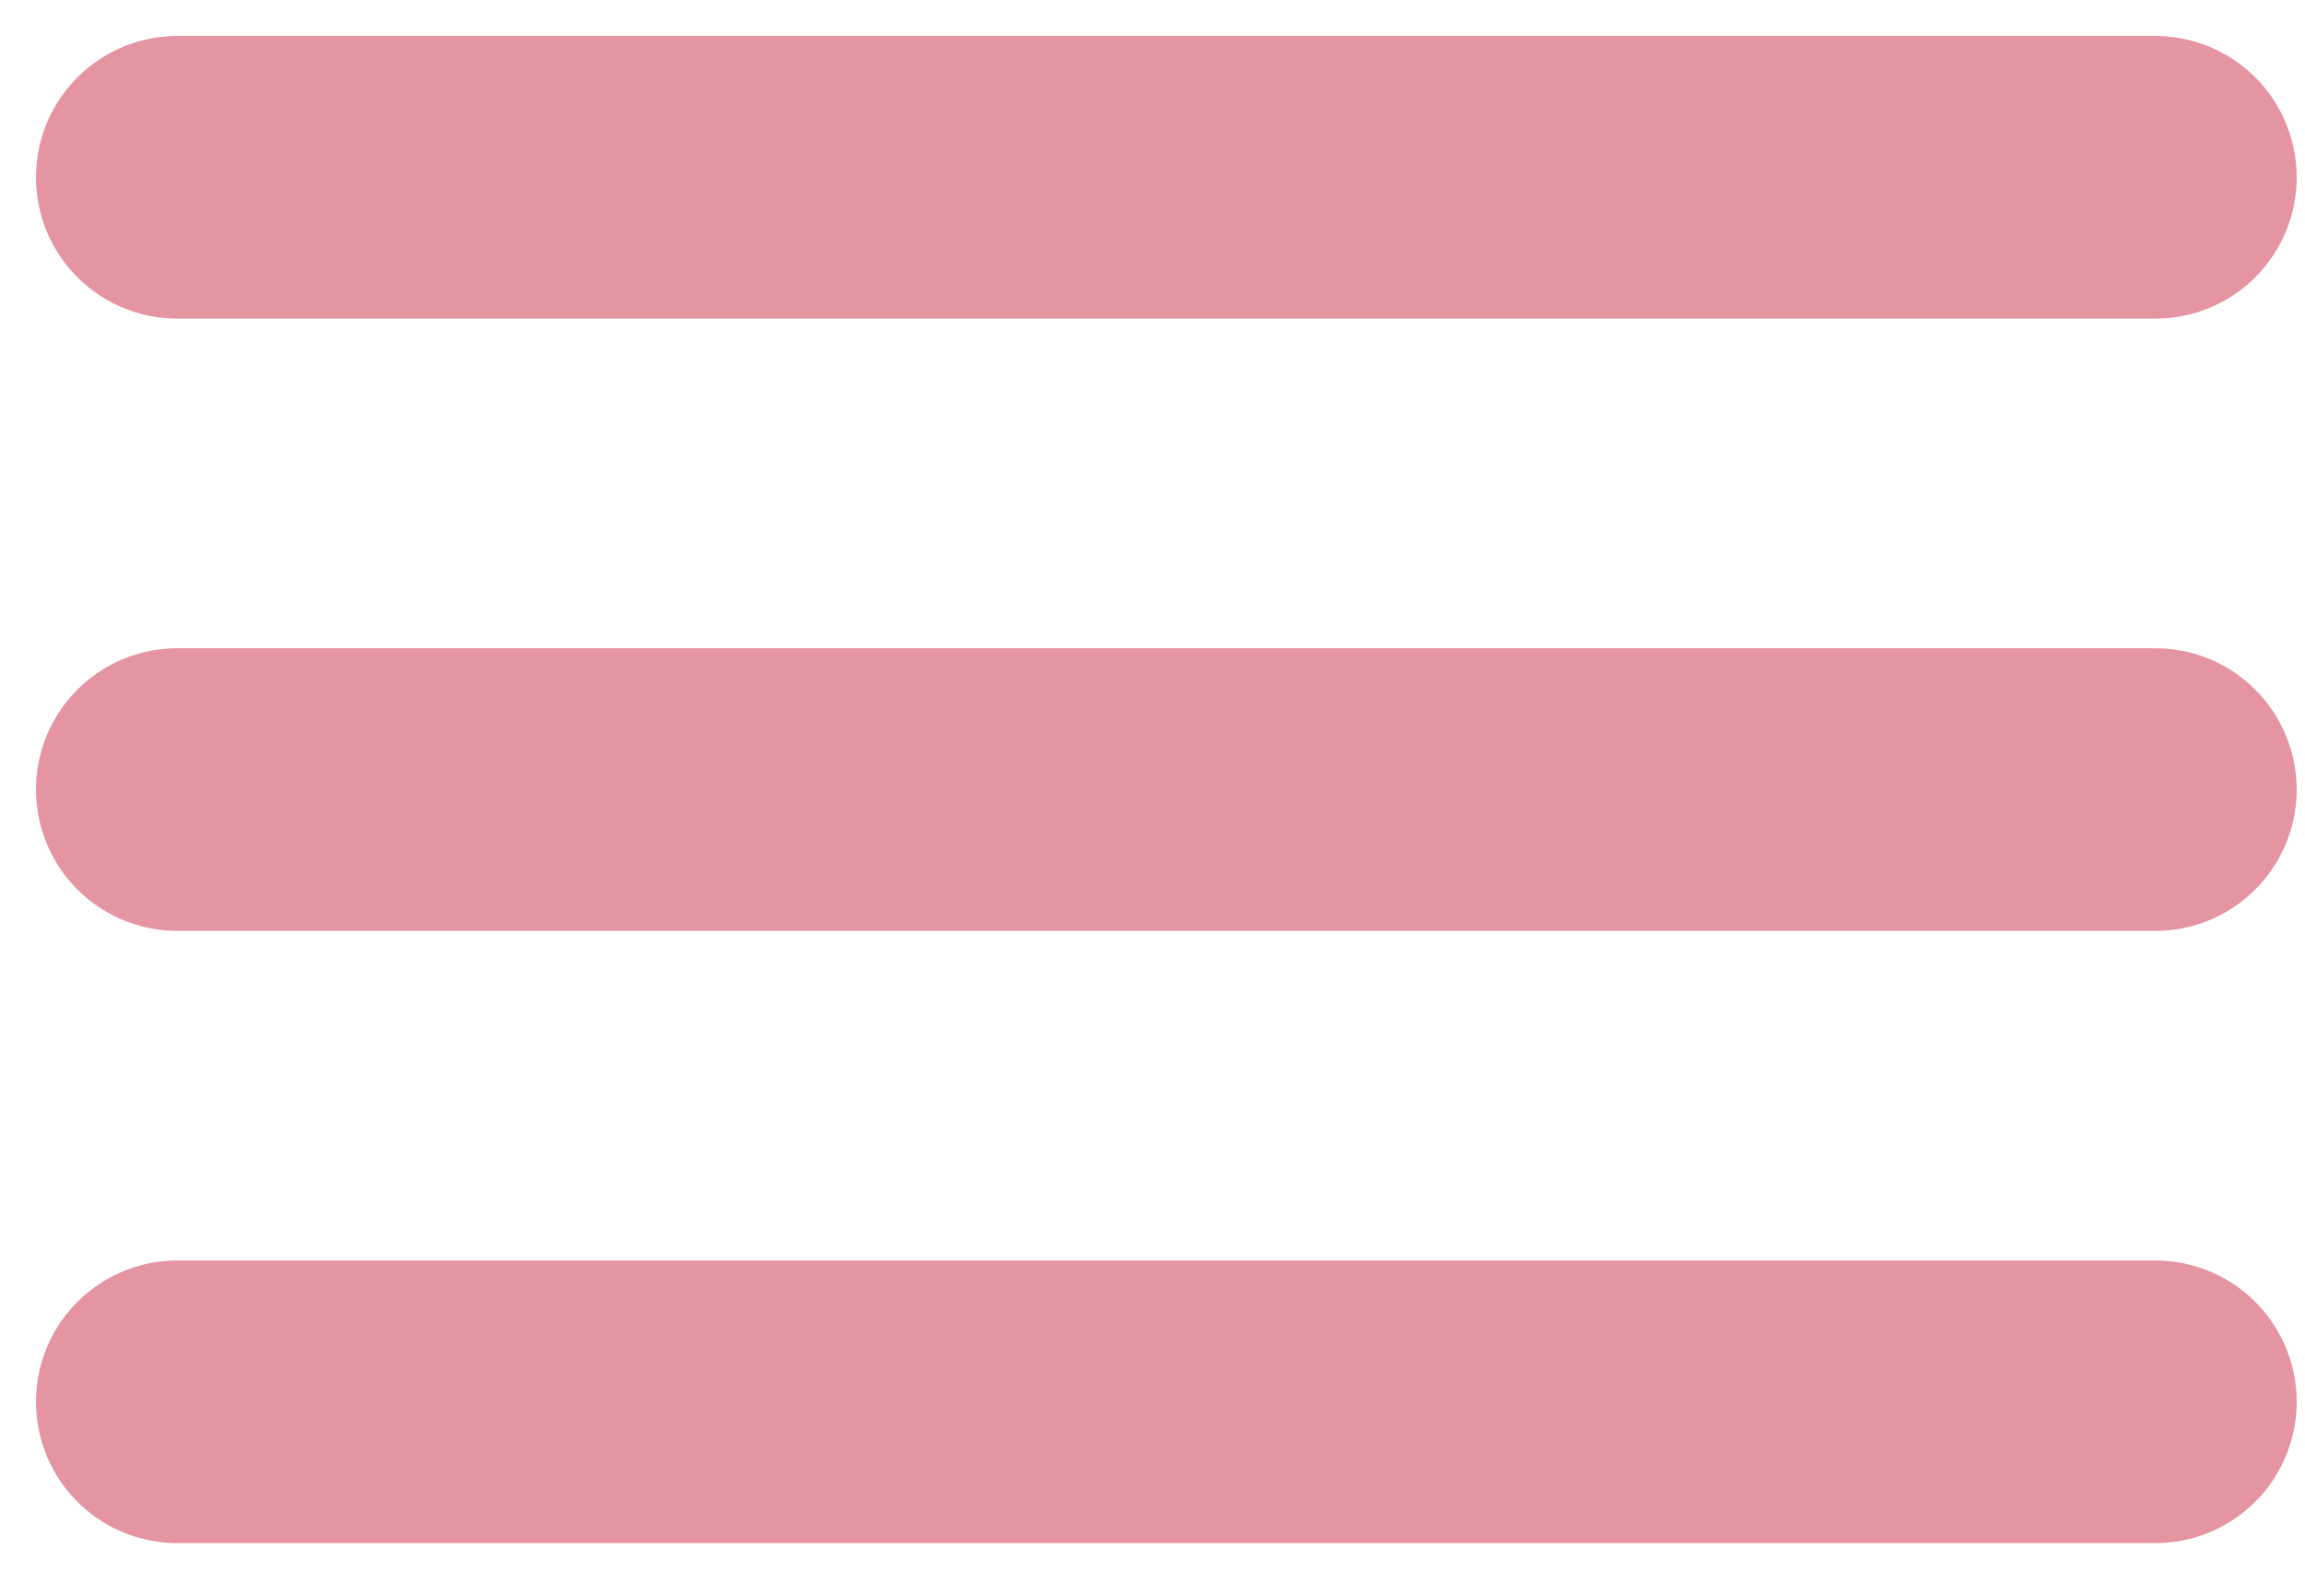 <svg width="26" height="18" viewBox="0 0 26 18" fill="none" xmlns="http://www.w3.org/2000/svg">
<path d="M2 2H24.312M2 8.906H24.312M2 15.812H24.312" stroke="#E594A1" stroke-width="3.188" stroke-miterlimit="10" stroke-linecap="round"/>
</svg>

